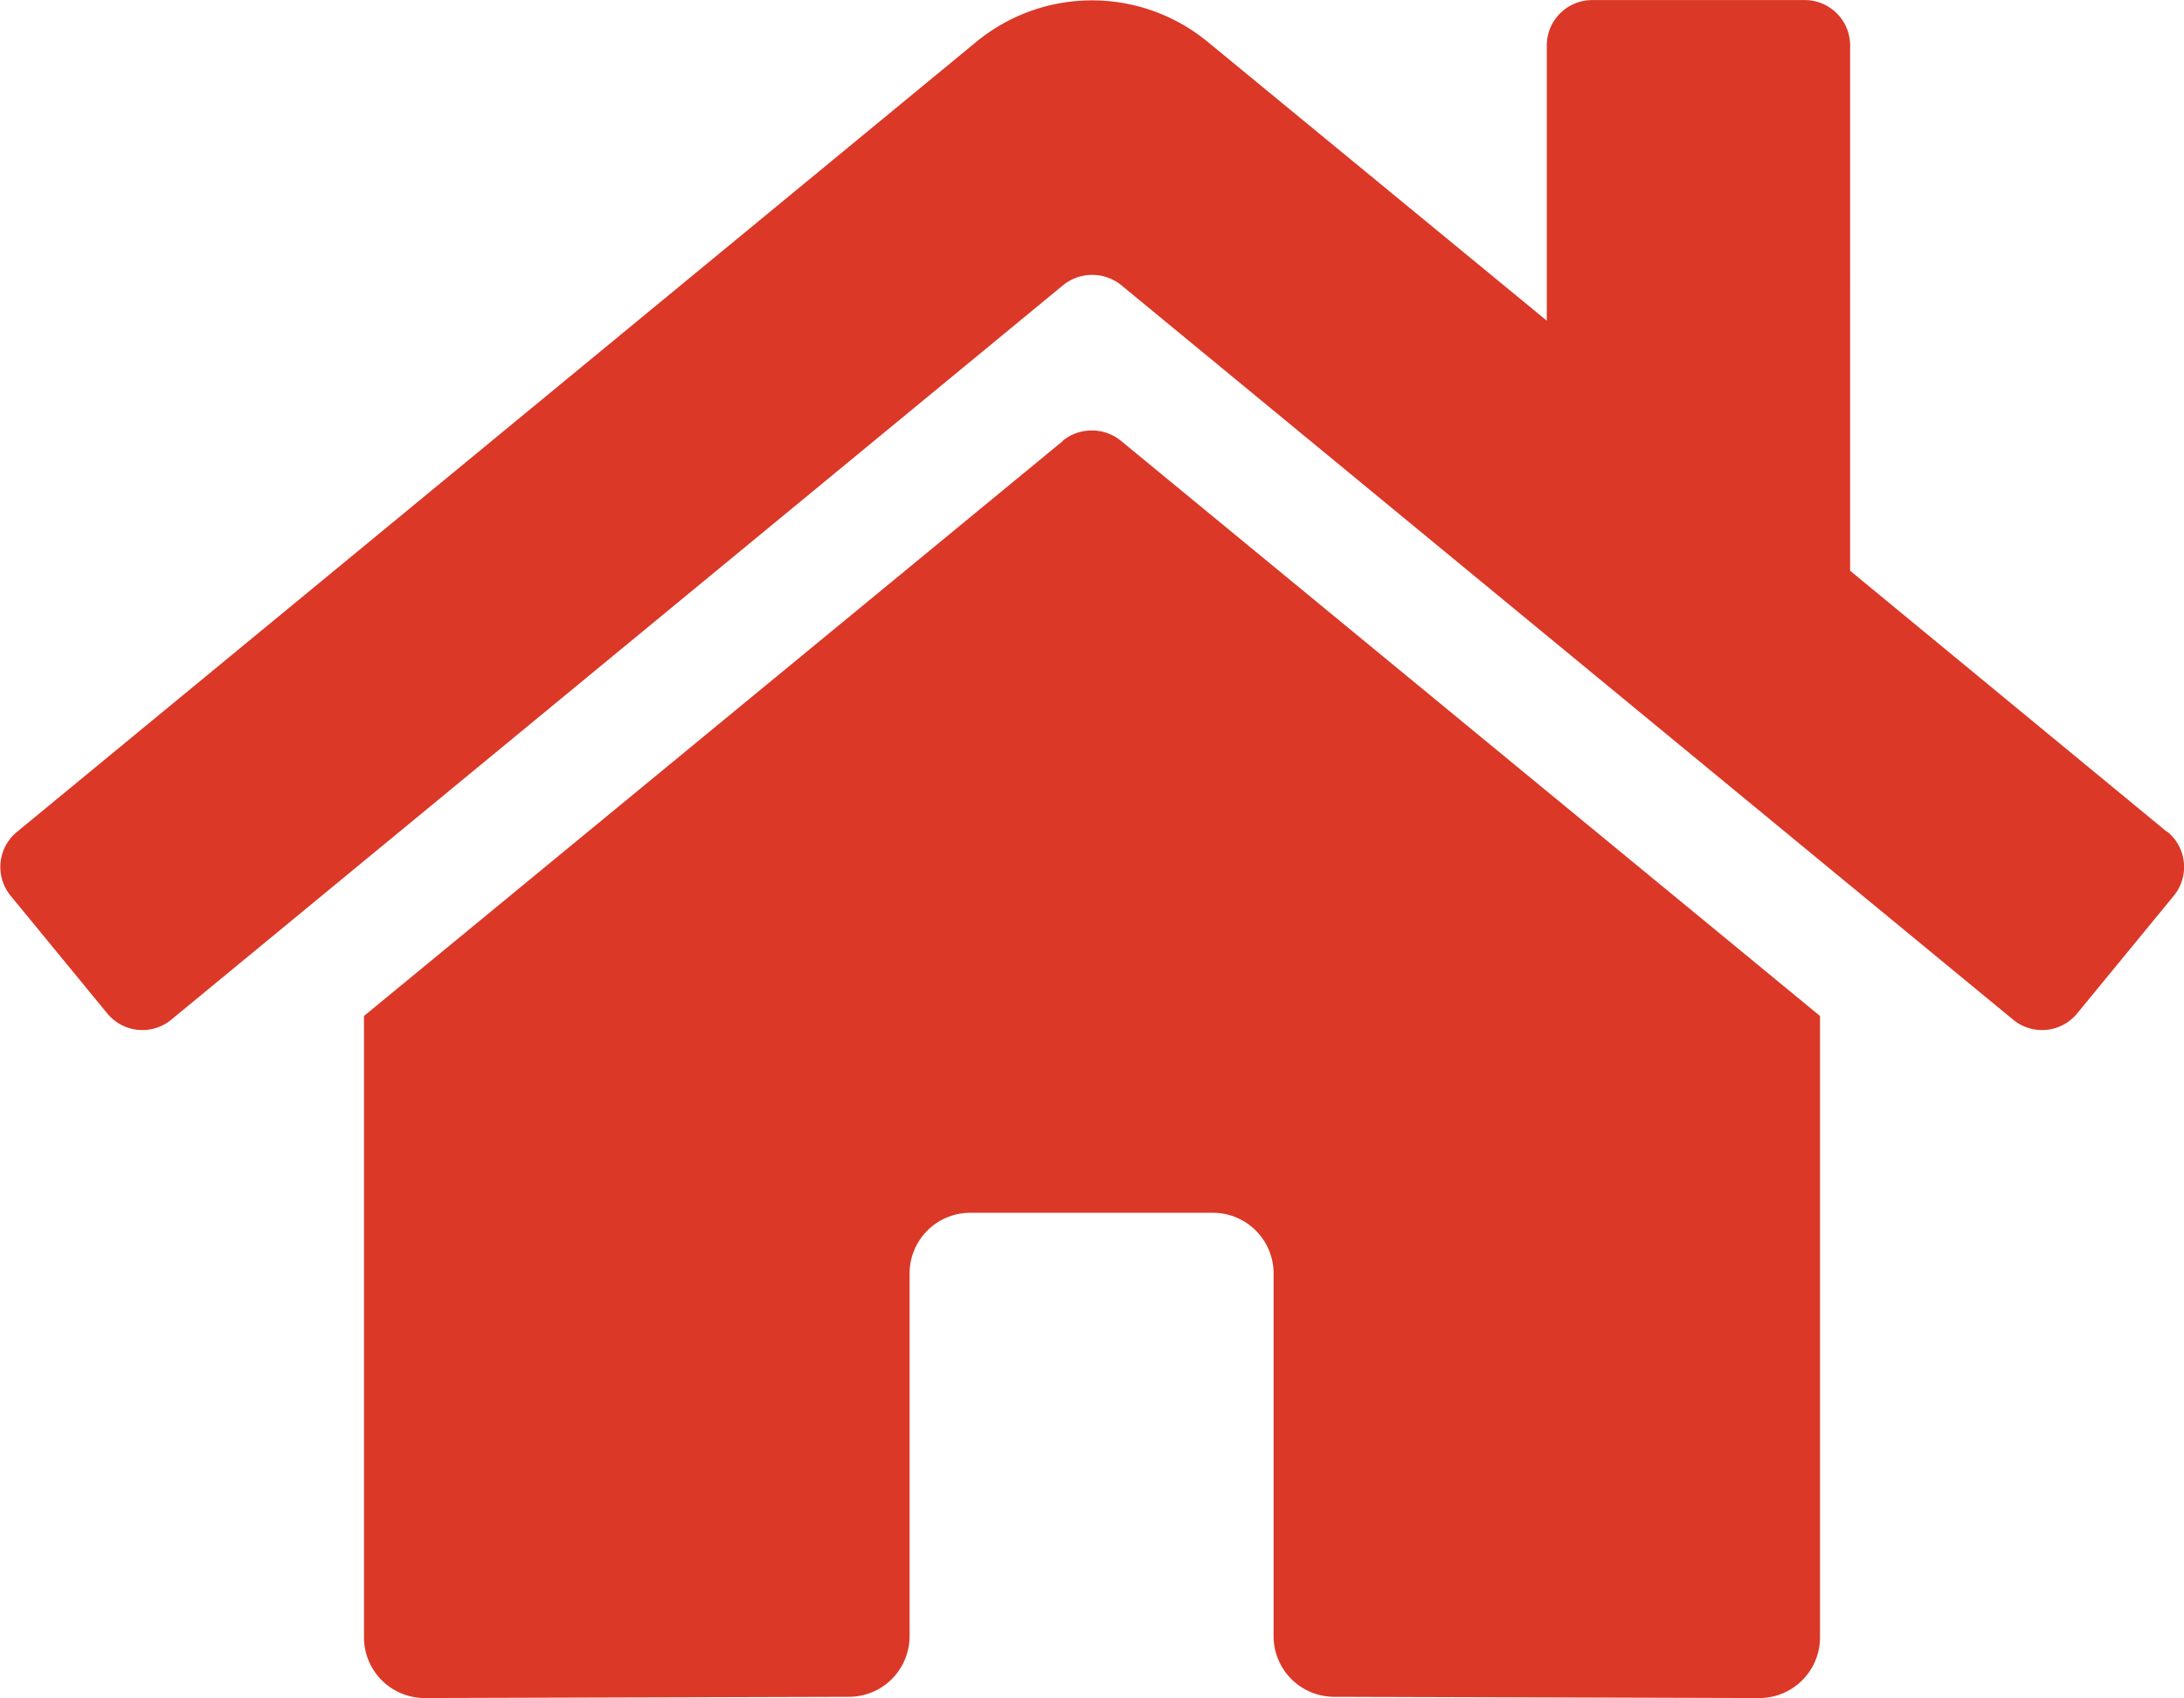 <?xml version="1.0" encoding="UTF-8" standalone="no"?>
<svg
   xmlns:dc="http://purl.org/dc/elements/1.1/"
   xmlns:cc="http://creativecommons.org/ns#"
   xmlns:rdf="http://www.w3.org/1999/02/22-rdf-syntax-ns#"
   xmlns:svg="http://www.w3.org/2000/svg"
   xmlns="http://www.w3.org/2000/svg"
   xmlns:sodipodi="http://sodipodi.sourceforge.net/DTD/sodipodi-0.dtd"
   xmlns:inkscape="http://www.inkscape.org/namespaces/inkscape"
   sodipodi:docname="home.svg"
   inkscape:version="1.0 (4035a4fb49, 2020-05-01)"
   id="svg8"
   version="1.1"
   viewBox="0 0 5.292 4.115"
   height="15.553"
   width="20">
  <defs
     id="defs2" />
  <sodipodi:namedview
     inkscape:window-maximized="0"
     inkscape:window-y="0"
     inkscape:window-x="156"
     inkscape:window-height="1061"
     inkscape:window-width="1513"
     units="px"
     showgrid="false"
     inkscape:document-rotation="0"
     inkscape:current-layer="layer1"
     inkscape:document-units="mm"
     inkscape:cy="27.014574"
     inkscape:cx="54.866723"
     inkscape:zoom="5.4830769"
     inkscape:pageshadow="2"
     inkscape:pageopacity="0.0"
     borderopacity="1.0"
     bordercolor="#666666"
     pagecolor="#ffffff"
     id="base" />
  <g
     id="layer1"
     inkscape:groupmode="layer"
     inkscape:label="Слой 1">
    <path
       style="stroke-width:0.009;fill:#db3827;fill-opacity:1"
       fill="currentColor"
       d="M 2.576,1.068 0.882,2.462 V 3.968 A 0.147,0.147 0 0 0 1.029,4.115 l 1.029,-0.003 a 0.147,0.147 0 0 0 0.146,-0.147 V 3.086 a 0.147,0.147 0 0 1 0.147,-0.147 h 0.588 a 0.147,0.147 0 0 1 0.147,0.147 V 3.965 a 0.147,0.147 0 0 0 0.147,0.147 l 1.029,0.003 A 0.147,0.147 0 0 0 4.41,3.968 V 2.462 L 2.716,1.068 a 0.112,0.112 0 0 0 -0.141,0 z m 2.675,0.948 -0.768,-0.633 V 0.11 A 0.11,0.11 0 0 0 4.373,0 H 3.858 A 0.11,0.11 0 0 0 3.748,0.11 V 0.777 L 2.926,0.101 a 0.441,0.441 0 0 0 -0.56,0 l -2.325,1.915 a 0.11,0.11 0 0 0 -0.015,0.155 l 0.234,0.285 a 0.11,0.11 0 0 0 0.155,0.015 L 2.576,0.691 a 0.112,0.112 0 0 1 0.141,0 l 2.161,1.78 a 0.11,0.11 0 0 0 0.155,-0.015 l 0.234,-0.285 a 0.11,0.11 0 0 0 -0.016,-0.156 z"
       id="path833" />
  </g>
</svg>
